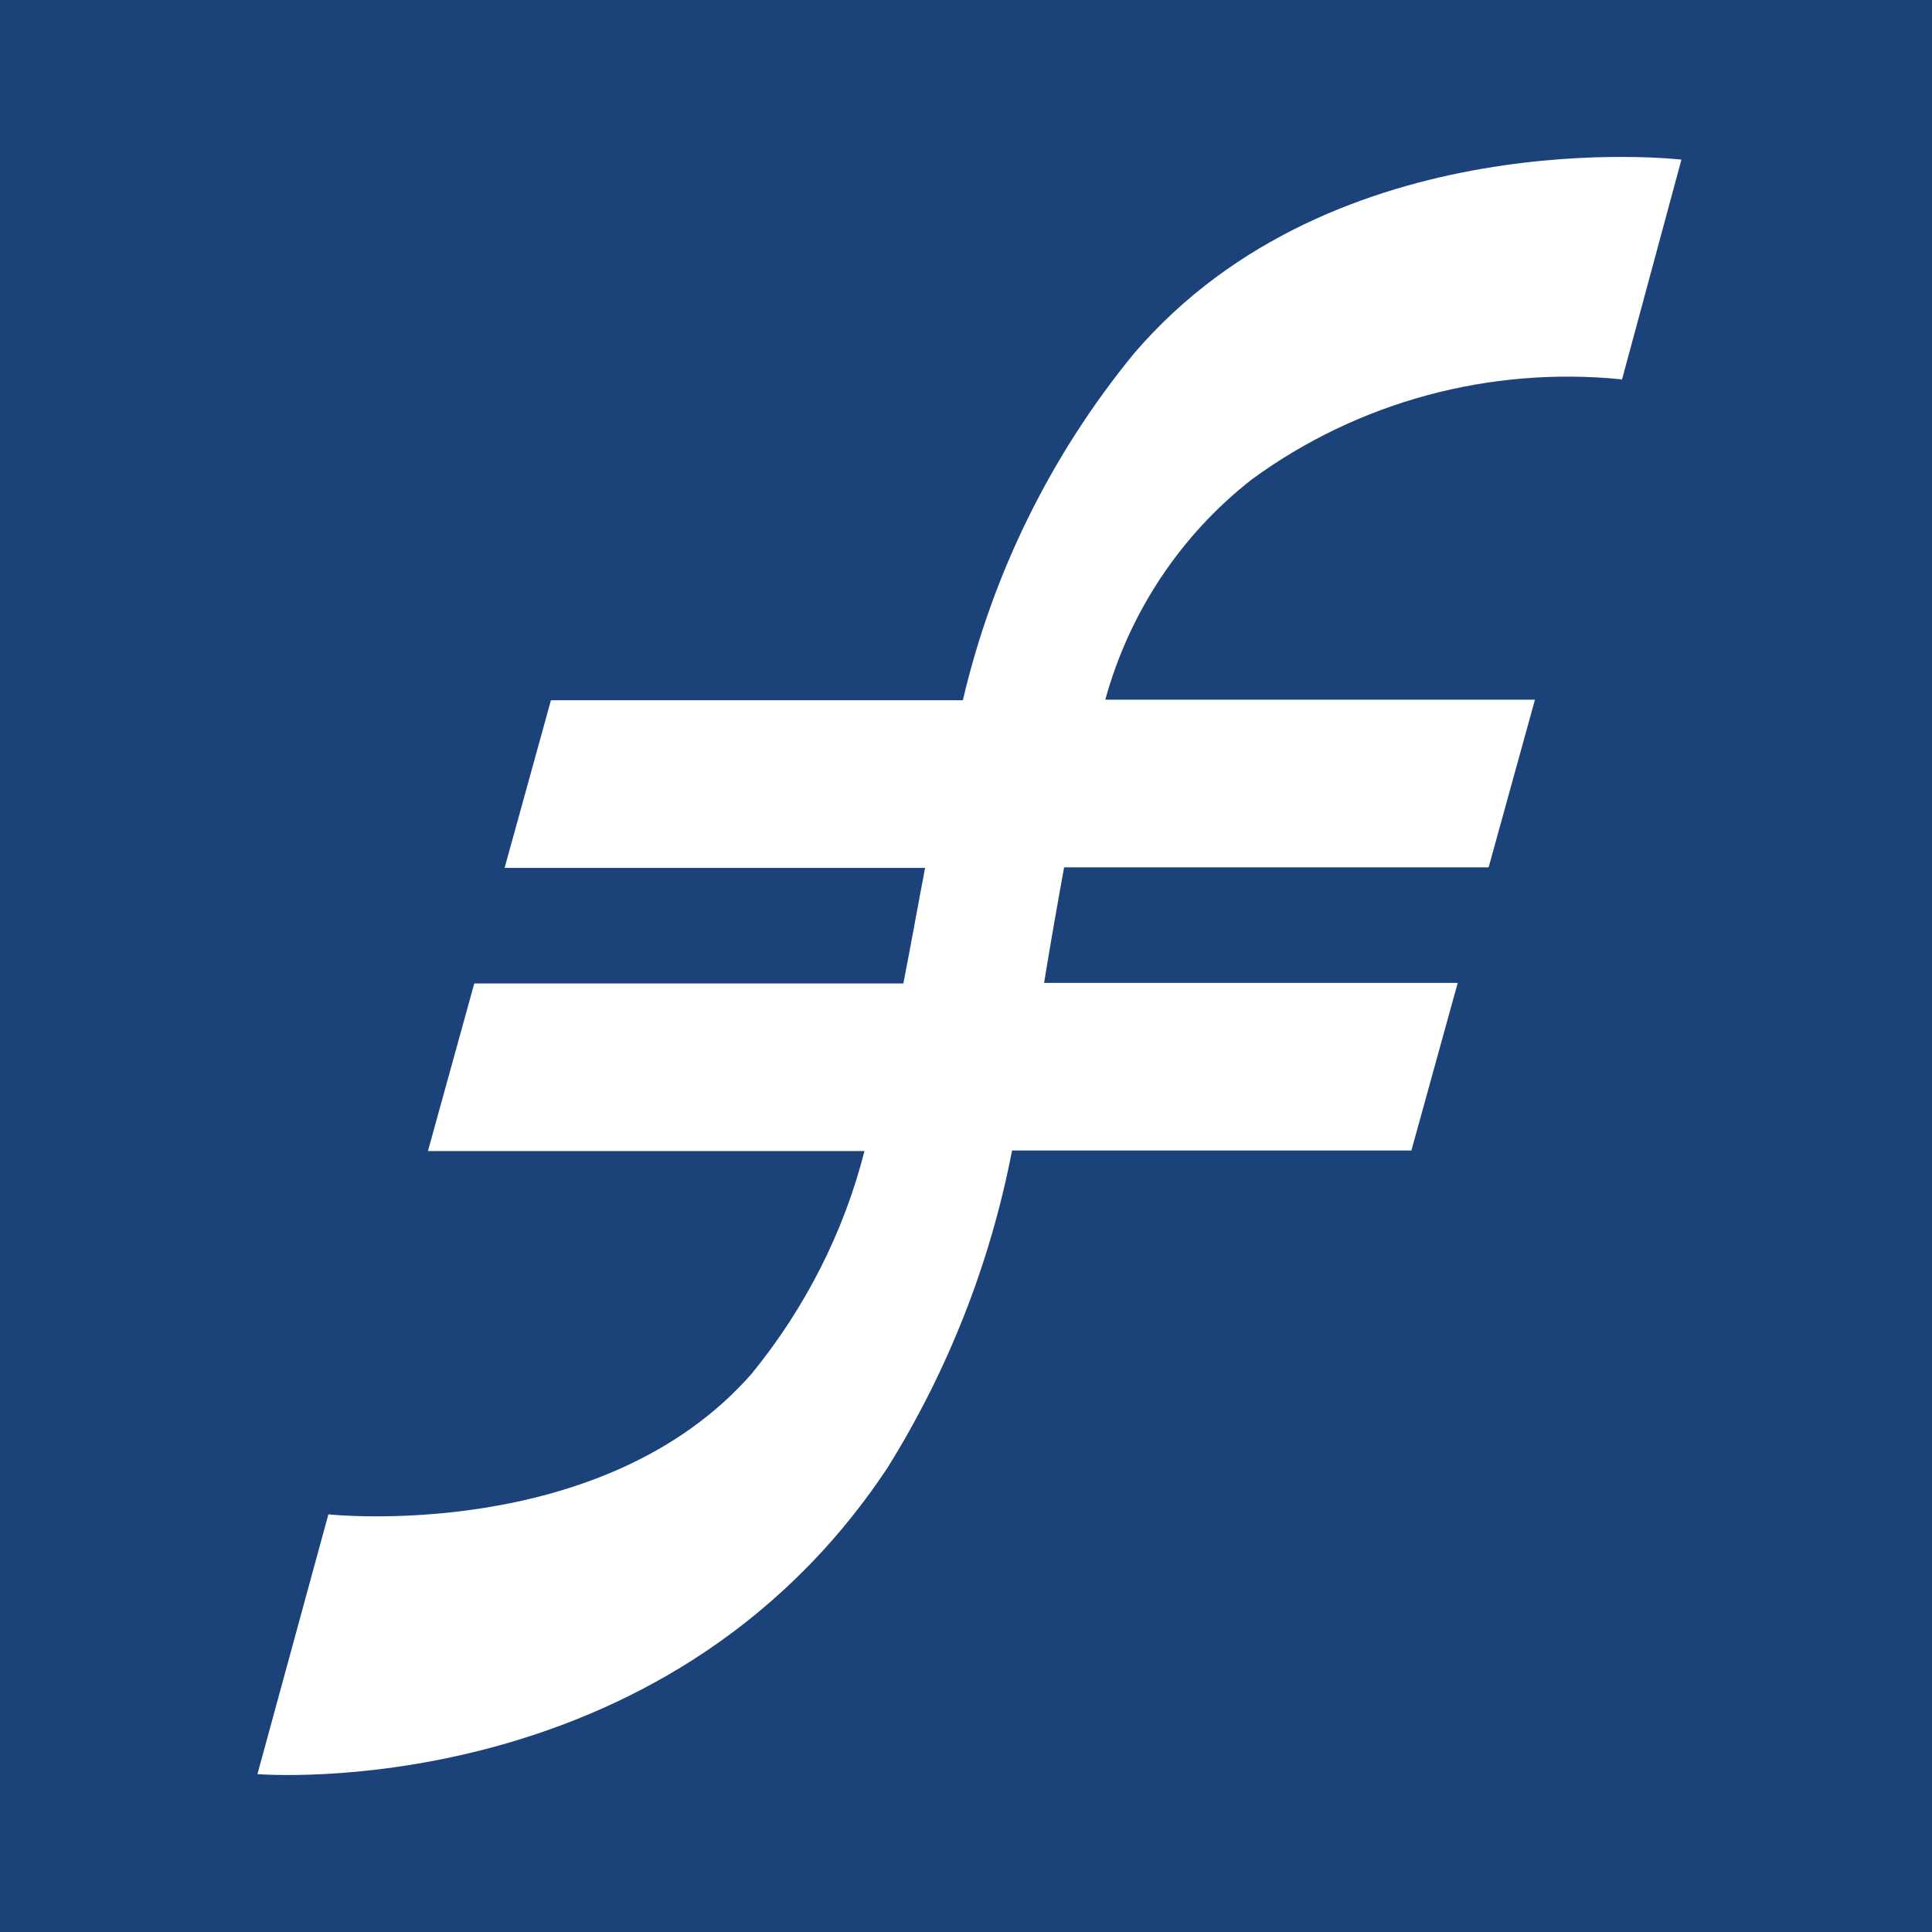 <svg xmlns="http://www.w3.org/2000/svg" id="Layer_2" viewBox="0 0 33.77 33.77"><defs><style>.cls-1{fill:#1b4379;stroke-width:0px;}</style></defs><g id="ed708797-b029-4089-be37-9030ccff22ac"><path class="cls-1" d="M0,0v33.77h33.77V0H0ZM28.34,6.63c-2.3-.23-4.6.39-6.46,1.75-1.24.97-2.14,2.32-2.56,3.85h7.51l-.81,2.93h-7.42c-.12.66-.24,1.34-.35,2.02h7.23l-.81,2.93h-6.98c-.38,1.97-1.12,3.85-2.18,5.55-3.94,5.94-11.01,5.35-11.01,5.35l1.24-4.54s4.79.52,7.4-2.46c.93-1.14,1.61-2.47,1.97-3.89h-7.63l.81-2.93h7.5c.13-.66.25-1.34.38-2.02h-7.35l.81-2.93h7.2c.52-2.22,1.54-4.29,2.99-6.06,3.51-4.1,9.57-3.39,9.57-3.39l-1.04,3.85Z"></path></g></svg>